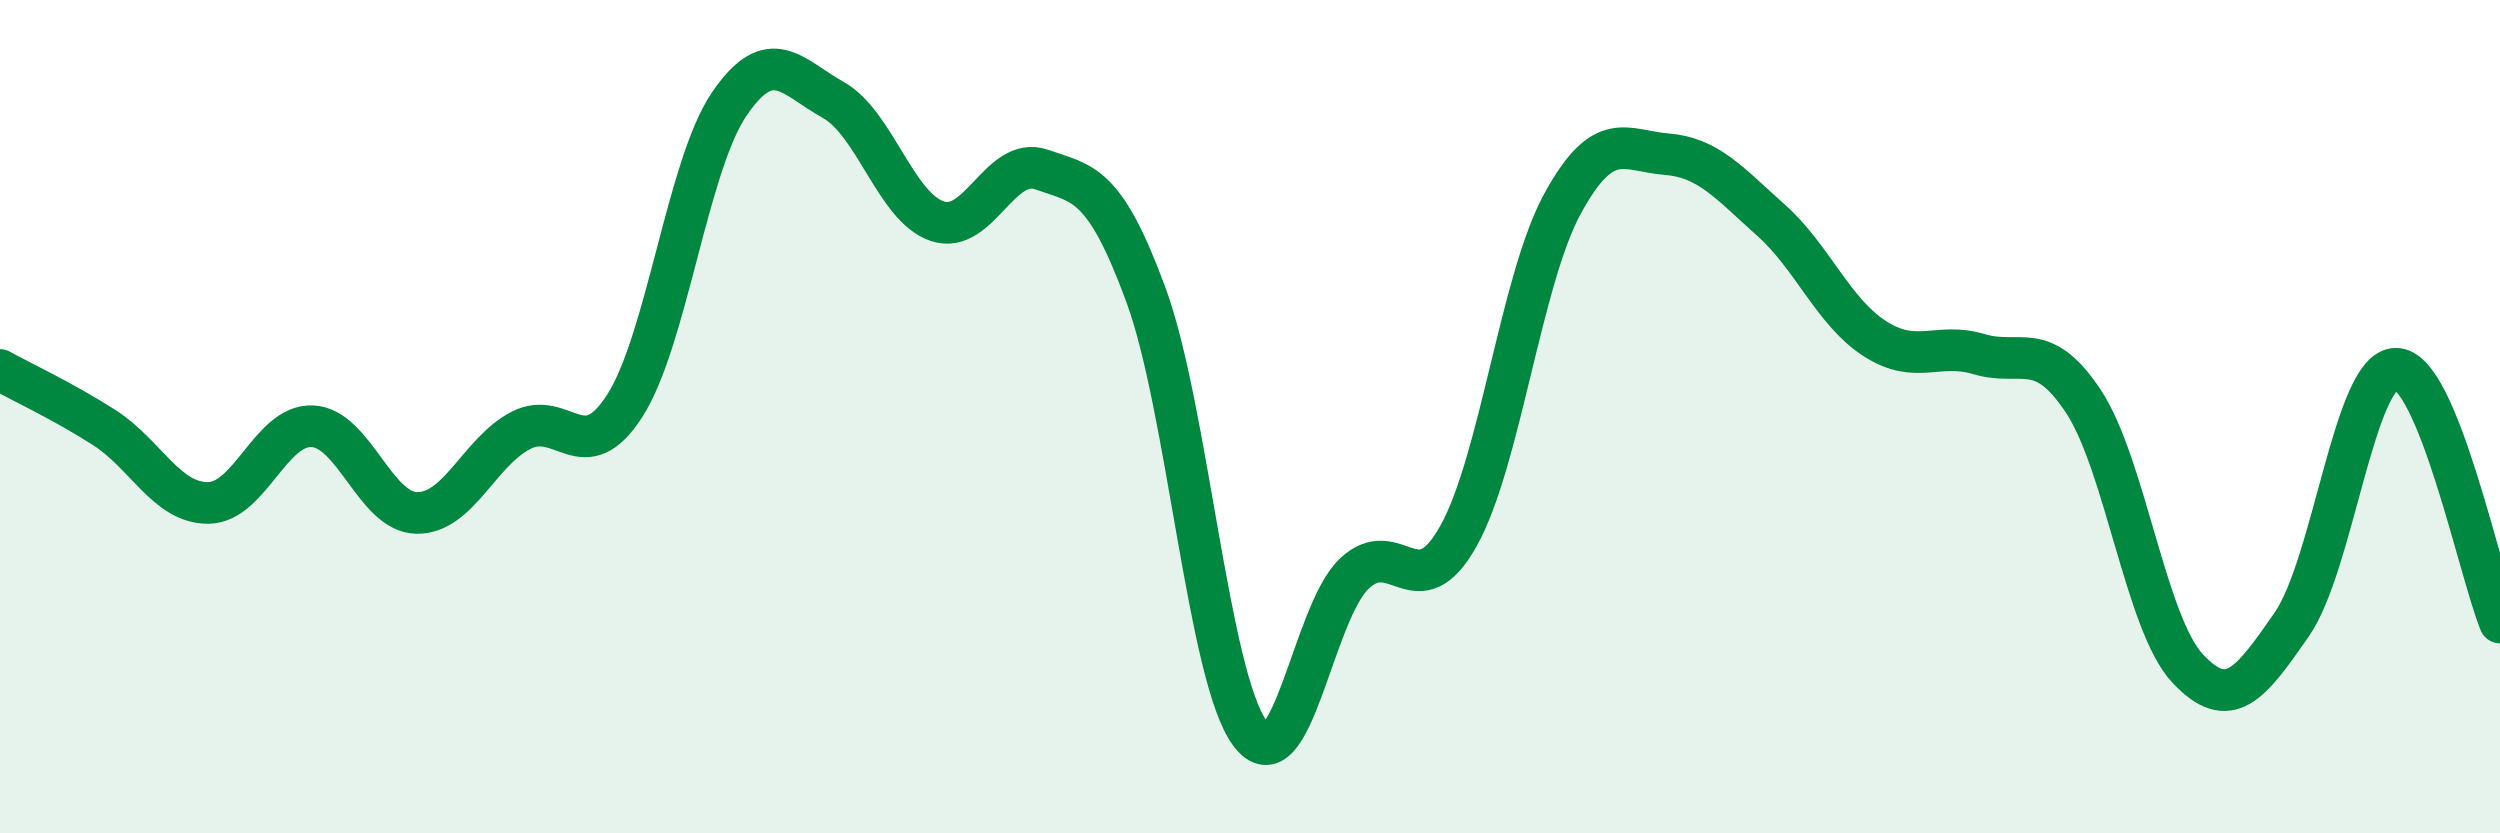 
    <svg width="60" height="20" viewBox="0 0 60 20" xmlns="http://www.w3.org/2000/svg">
      <path
        d="M 0,8.88 C 0.5,9.16 1.5,9.62 2.5,10.26 C 3.5,10.9 4,12.08 5,12.07 C 6,12.06 6.5,10.18 7.5,10.23 C 8.5,10.28 9,12.29 10,12.31 C 11,12.33 11.5,10.85 12.5,10.33 C 13.5,9.81 14,11.3 15,9.73 C 16,8.16 16.5,3.97 17.5,2.5 C 18.5,1.03 19,1.84 20,2.4 C 21,2.96 21.5,4.98 22.5,5.31 C 23.5,5.64 24,3.72 25,4.07 C 26,4.42 26.5,4.36 27.5,7.07 C 28.5,9.78 29,16.26 30,17.6 C 31,18.94 31.5,14.72 32.5,13.77 C 33.5,12.82 34,14.65 35,12.87 C 36,11.09 36.5,6.72 37.5,4.89 C 38.5,3.06 39,3.62 40,3.7 C 41,3.78 41.5,4.39 42.5,5.28 C 43.5,6.17 44,7.49 45,8.13 C 46,8.77 46.5,8.2 47.5,8.5 C 48.5,8.8 49,8.12 50,9.63 C 51,11.14 51.5,14.97 52.5,16.04 C 53.5,17.11 54,16.43 55,14.99 C 56,13.55 56.5,8.86 57.5,8.85 C 58.5,8.84 59.5,13.72 60,14.94L60 20L0 20Z"
        fill="#008740"
        opacity="0.1"
        stroke-linecap="round"
        stroke-linejoin="round"
      />
      <path
        d="M 0,8.88 C 0.5,9.16 1.5,9.62 2.5,10.26 C 3.5,10.9 4,12.08 5,12.07 C 6,12.06 6.5,10.18 7.5,10.23 C 8.5,10.28 9,12.29 10,12.31 C 11,12.33 11.5,10.85 12.5,10.33 C 13.5,9.81 14,11.3 15,9.73 C 16,8.16 16.5,3.97 17.5,2.5 C 18.5,1.03 19,1.84 20,2.4 C 21,2.96 21.5,4.98 22.5,5.31 C 23.5,5.64 24,3.72 25,4.07 C 26,4.42 26.5,4.36 27.5,7.07 C 28.5,9.78 29,16.26 30,17.6 C 31,18.94 31.5,14.72 32.5,13.77 C 33.5,12.82 34,14.65 35,12.87 C 36,11.09 36.5,6.72 37.5,4.89 C 38.5,3.06 39,3.62 40,3.7 C 41,3.78 41.5,4.39 42.5,5.28 C 43.5,6.17 44,7.49 45,8.13 C 46,8.77 46.5,8.2 47.5,8.5 C 48.5,8.8 49,8.12 50,9.63 C 51,11.14 51.5,14.97 52.5,16.04 C 53.5,17.11 54,16.43 55,14.99 C 56,13.55 56.5,8.86 57.5,8.85 C 58.5,8.84 59.5,13.72 60,14.94"
        stroke="#008740"
        stroke-width="1"
        fill="none"
        stroke-linecap="round"
        stroke-linejoin="round"
      />
    </svg>
  